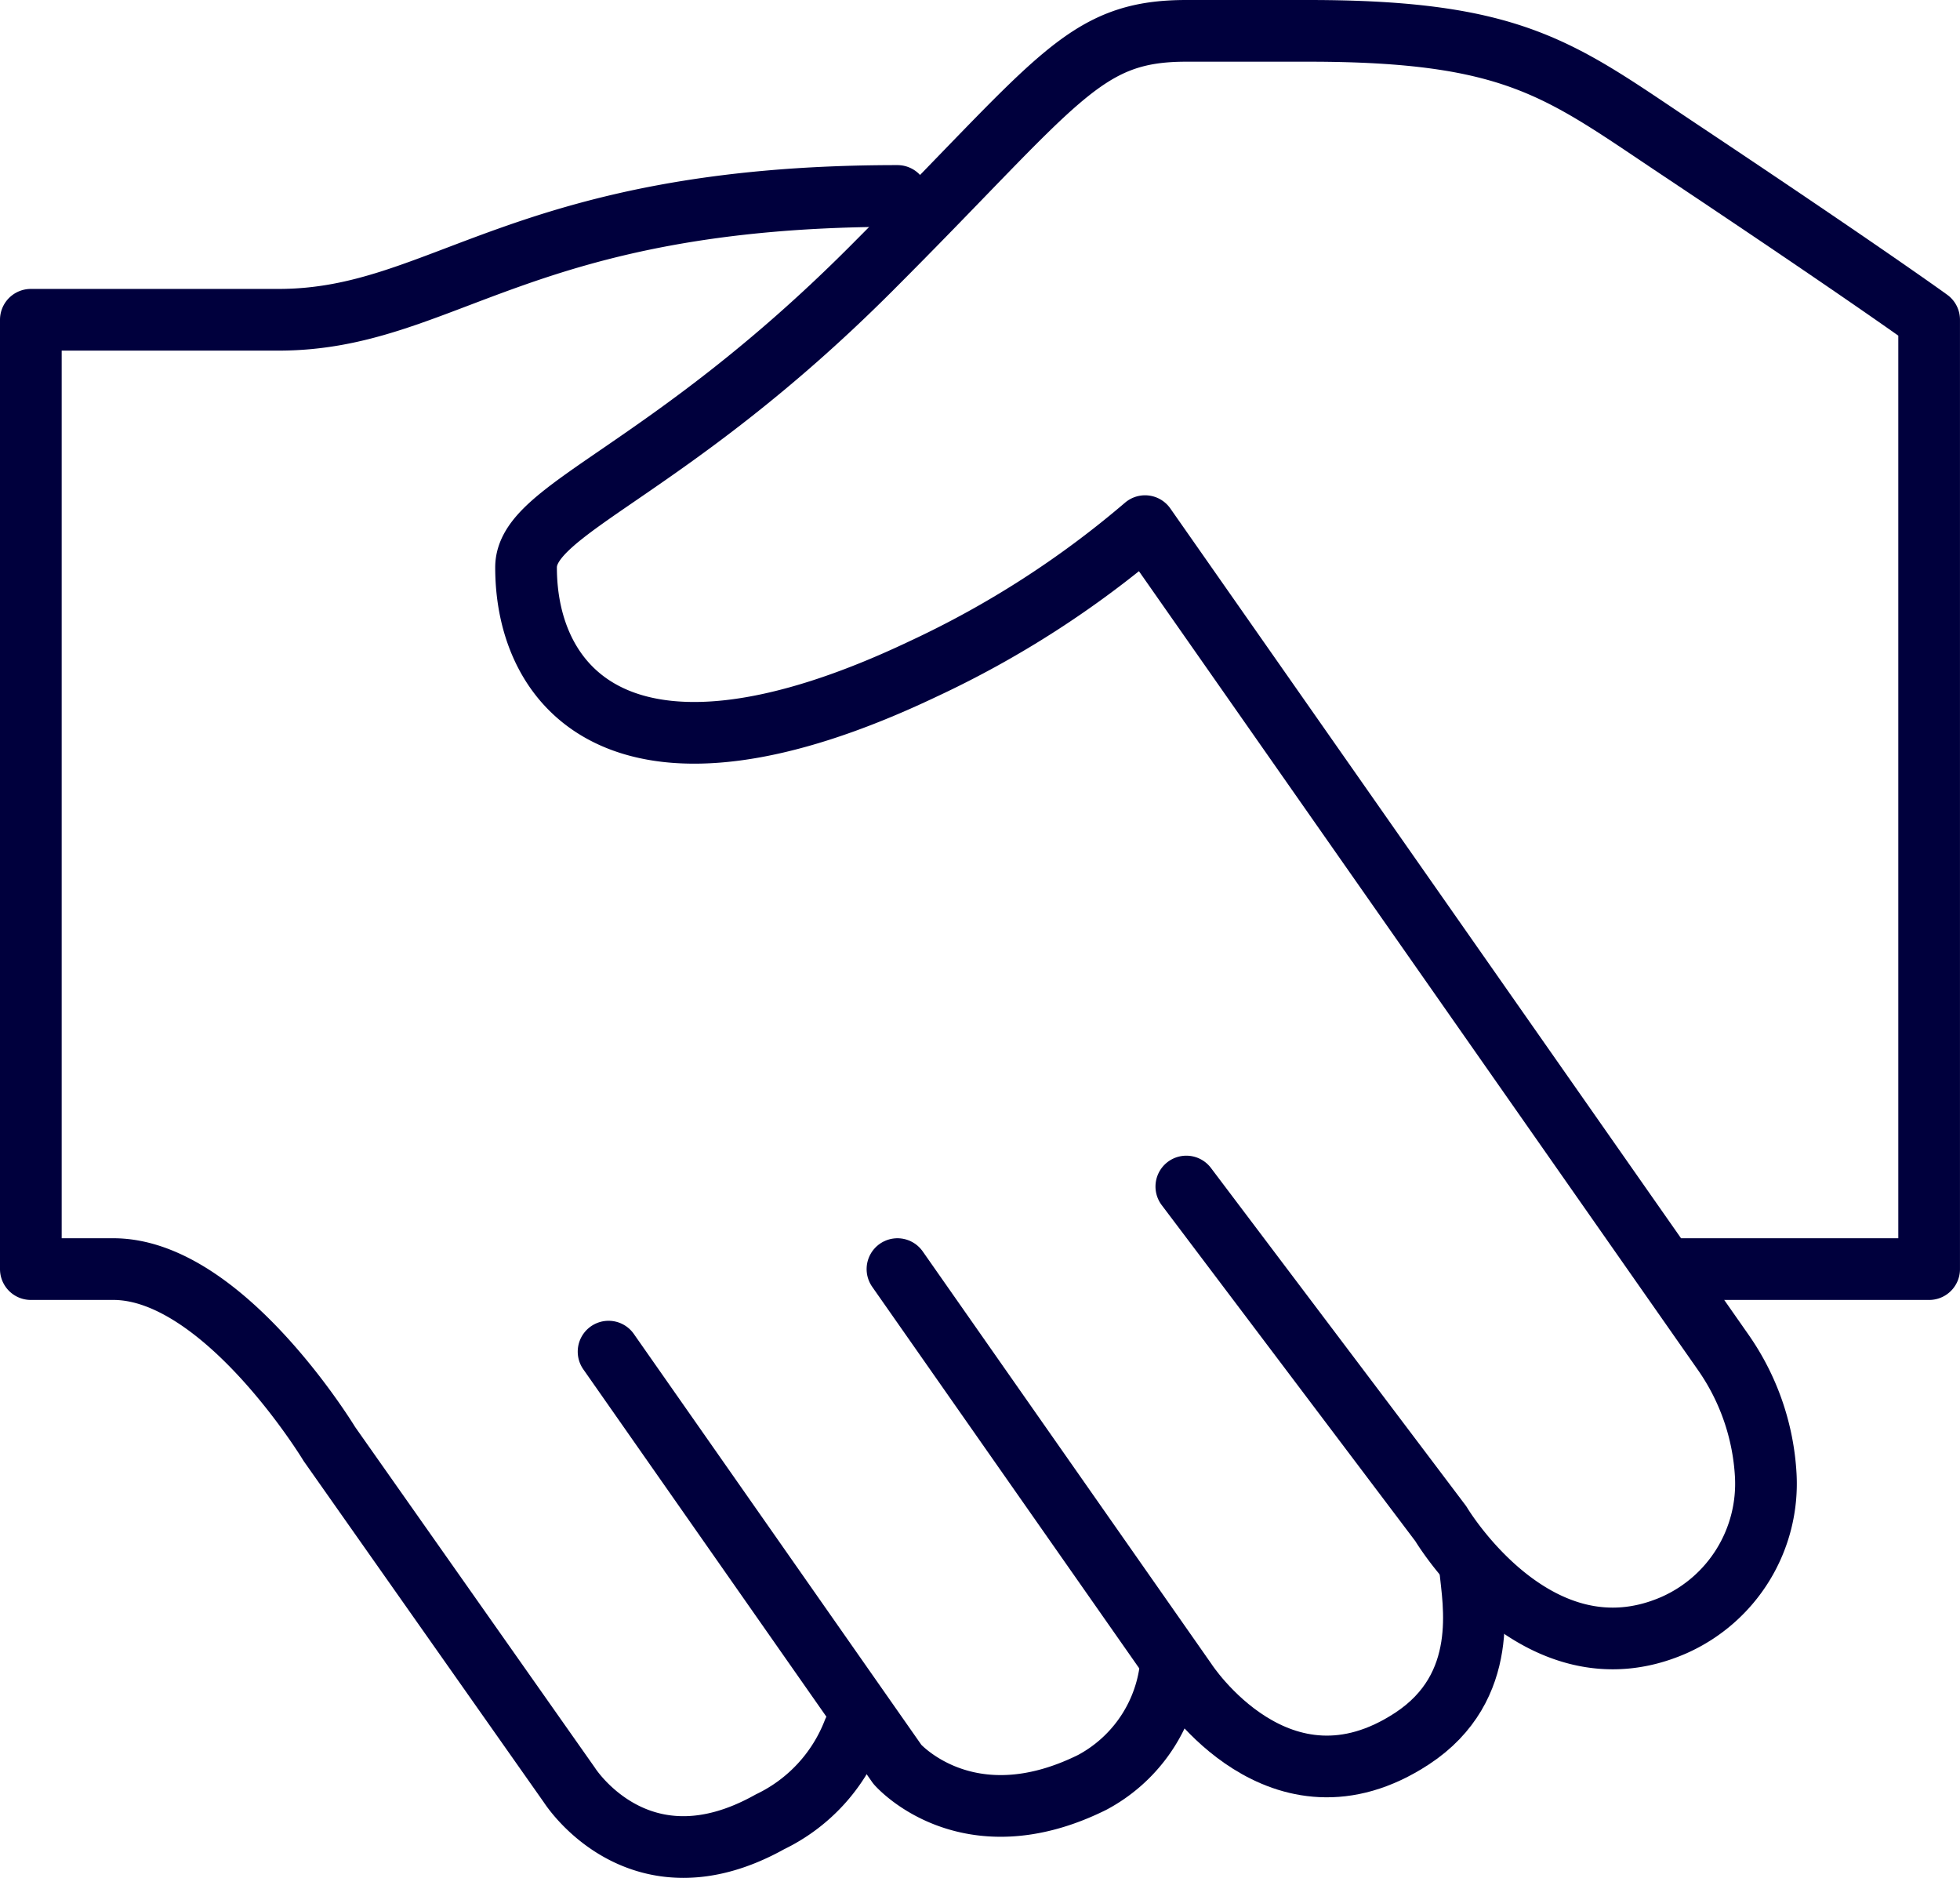 <?xml version="1.0" encoding="UTF-8"?> <svg xmlns="http://www.w3.org/2000/svg" width="79.444" height="76.12" viewBox="0 0 79.444 76.12"><g id="fieldlink_about-us_collaboration" transform="translate(-680.423 -2119.422)"><path id="Path_509" data-name="Path 509" d="M39.763,47.835,50.078,61.5s3.884,6.534,9.446,4.111a6.27,6.27,0,0,0,3.725-6.065,9.614,9.614,0,0,0-1.741-5.016L38.09,21.072A39.462,39.462,0,0,1,29.1,26.856C17.076,32.572,13,27.763,13,22.745c0-2.392,5.677-3.8,13.938-12.057C34.593,3.036,35.538,1,39.763,1h4.943c8.4,0,10.215,1.591,14.96,4.755,7.654,5.1,10.205,6.953,10.205,6.953V51.181H59.835" transform="translate(688.745 2119.672)" fill="none" stroke="#00003d" stroke-linecap="round" stroke-linejoin="round" stroke-width="2.5"></path><path id="Path_510" data-name="Path 510" d="M45.209,43.127c.13,1.357.836,4.809-2.352,6.9-5.363,3.516-9.148-2.3-9.148-2.3L22,31" transform="translate(694.799 2139.853)" fill="none" stroke="#00003d" stroke-linecap="round" stroke-linejoin="round" stroke-width="2.5"></path><path id="Path_511" data-name="Path 511" d="M37.737,46.094A6.076,6.076,0,0,1,34.6,50.458c-5.07,2.509-7.893-.731-7.893-.731L15,33" transform="translate(690.09 2141.198)" fill="none" stroke="#00003d" stroke-linecap="round" stroke-linejoin="round" stroke-width="2.5"></path><path id="Path_512" data-name="Path 512" d="M36.126,5c-15.307,0-18.4,5.018-25.09,5.018H1V48.49H4.345c4.464,0,8.755,7.087,8.755,7.087L22.829,69.4s2.815,4.464,8.131,1.489a6.778,6.778,0,0,0,3.386-3.663" transform="translate(680.673 2122.363)" fill="none" stroke="#00003d" stroke-linecap="round" stroke-linejoin="round" stroke-width="2.5"></path></g></svg> 